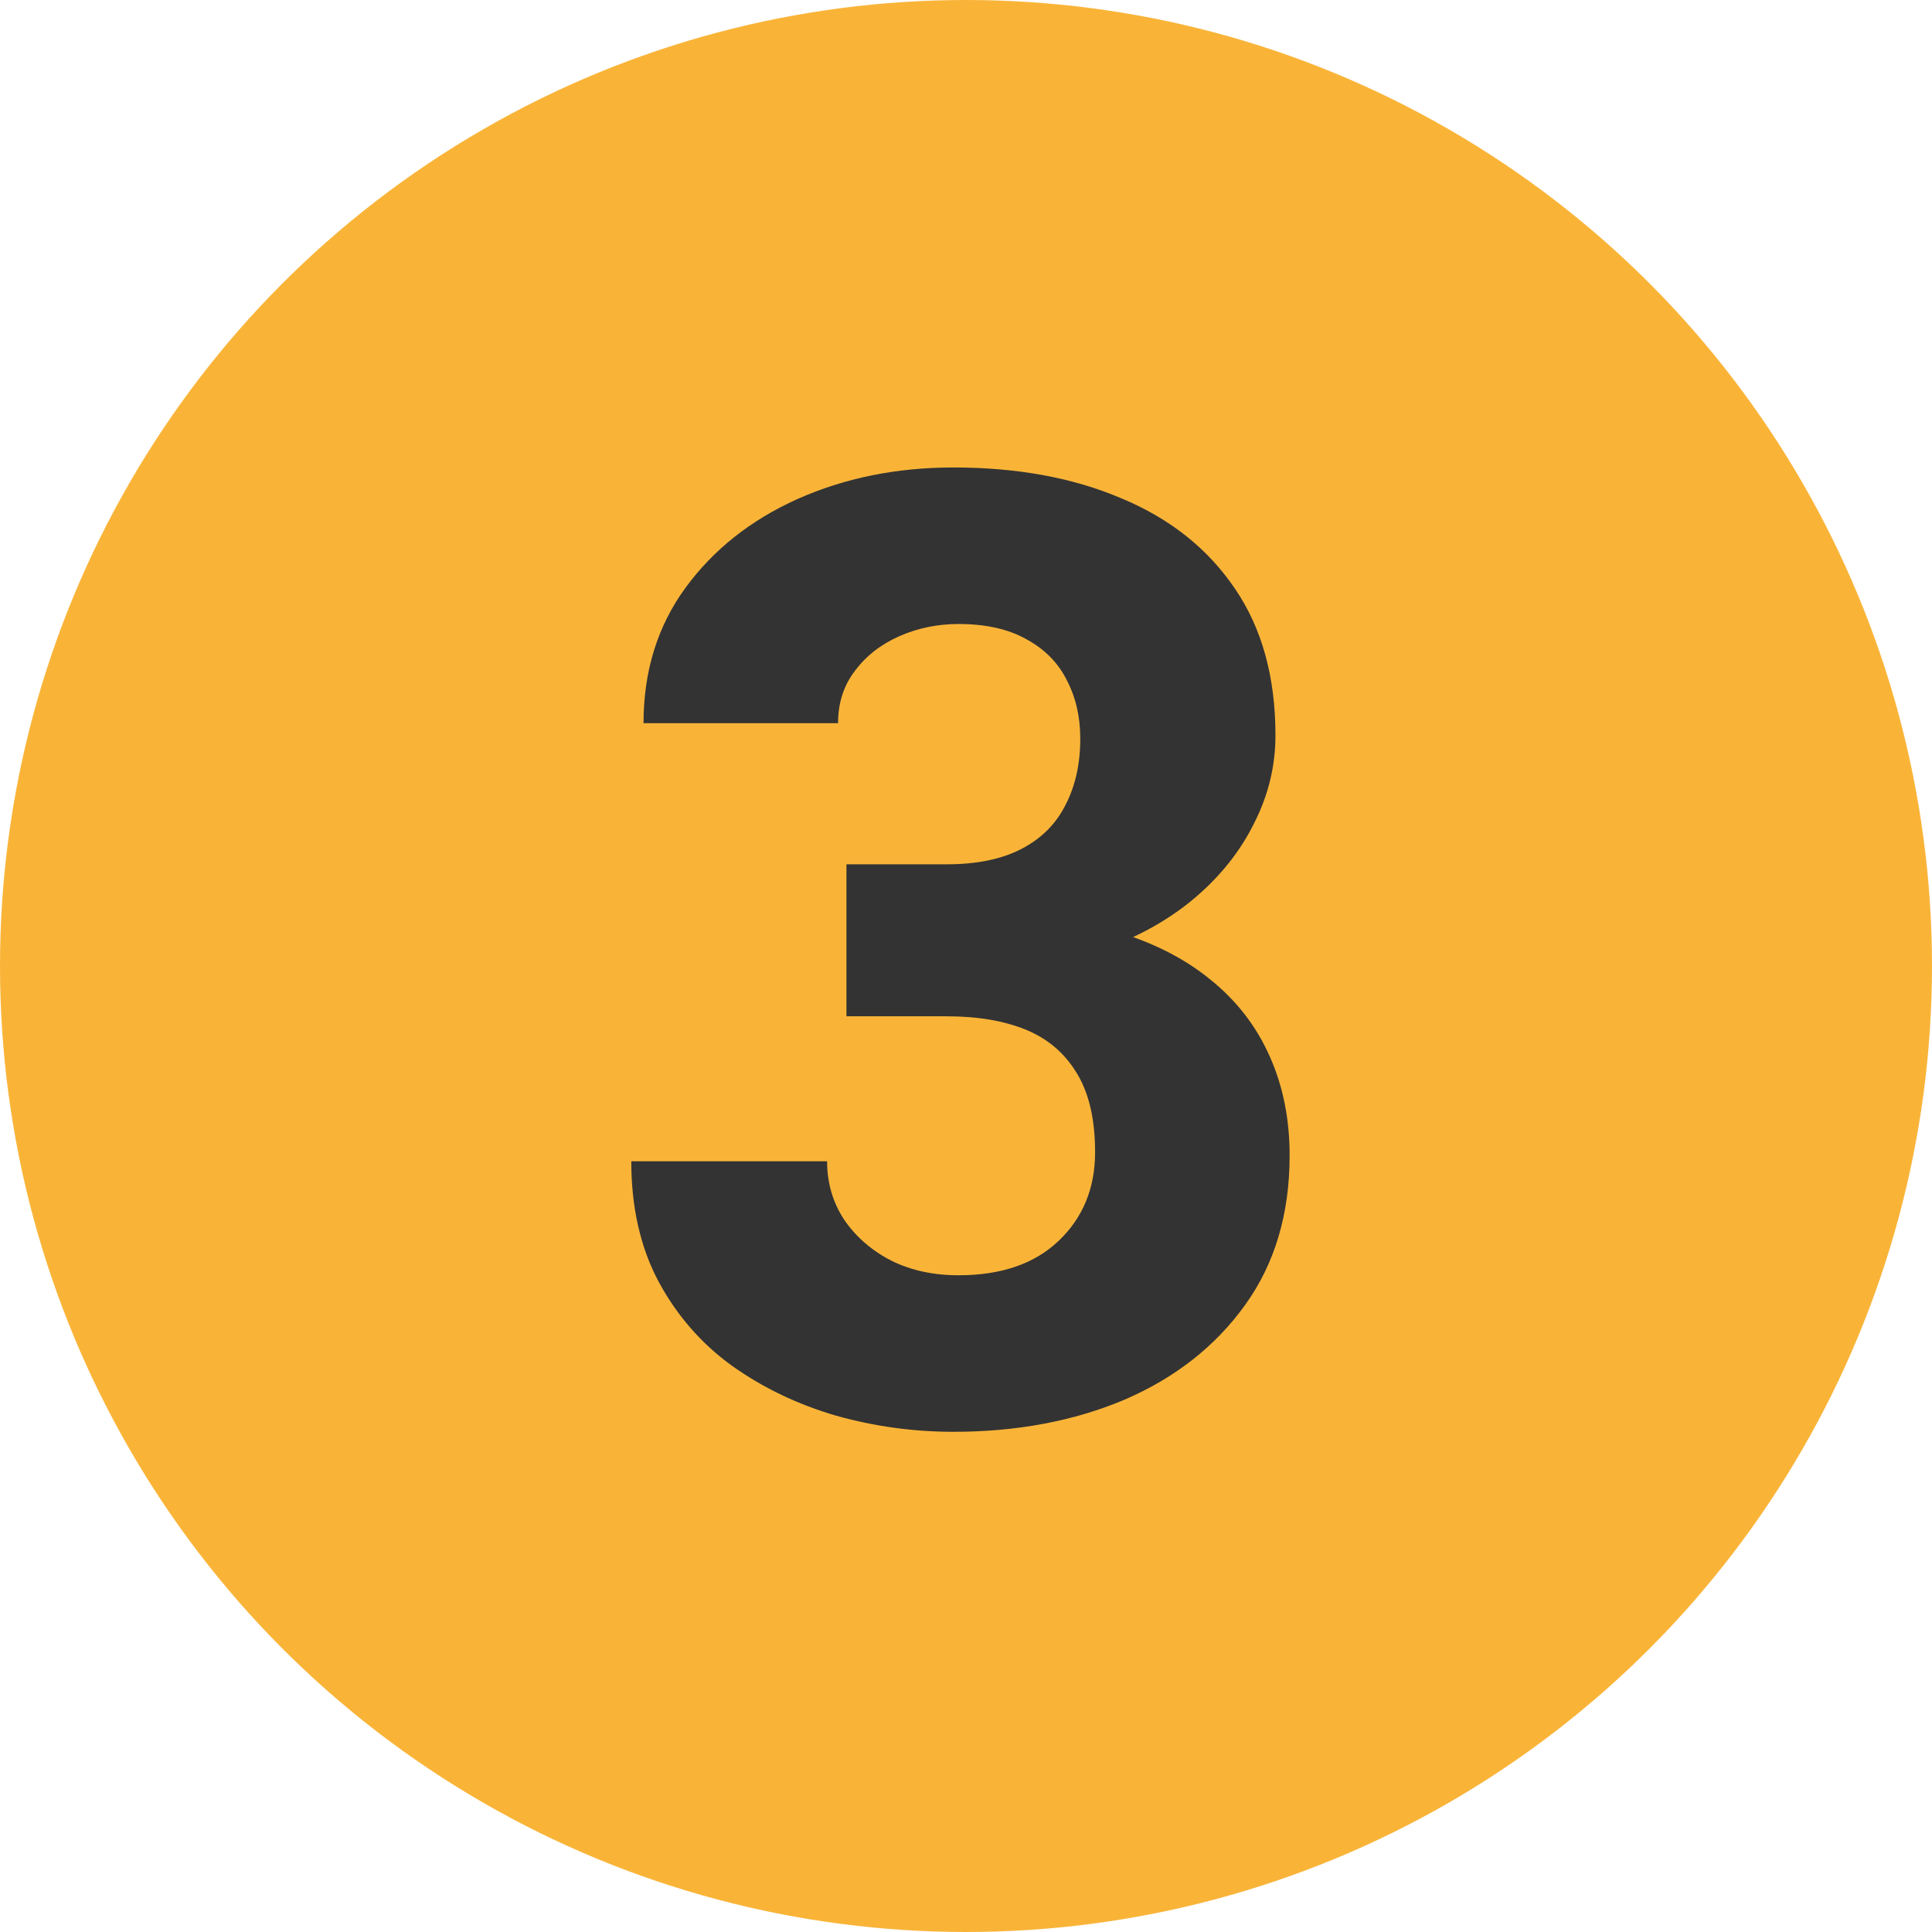 <svg width="104" height="104" viewBox="0 0 104 104" fill="none" xmlns="http://www.w3.org/2000/svg">
<circle cx="52" cy="52" r="52" fill="#F9B438"/>
<path d="M50.973 46.525C52.592 46.525 53.932 46.247 54.996 45.692C56.059 45.137 56.845 44.351 57.354 43.334C57.885 42.317 58.151 41.127 58.151 39.763C58.151 38.584 57.908 37.532 57.423 36.607C56.961 35.682 56.244 34.954 55.273 34.422C54.302 33.868 53.077 33.59 51.597 33.59C50.465 33.59 49.401 33.81 48.407 34.249C47.413 34.688 46.616 35.312 46.014 36.122C45.413 36.908 45.113 37.844 45.113 38.93H34.641C34.641 36.133 35.392 33.706 36.895 31.648C38.397 29.591 40.408 27.996 42.928 26.863C45.471 25.73 48.269 25.164 51.32 25.164C54.764 25.164 57.781 25.719 60.37 26.828C62.983 27.915 65.017 29.533 66.474 31.683C67.93 33.81 68.658 36.445 68.658 39.589C68.658 41.231 68.277 42.803 67.514 44.305C66.774 45.808 65.711 47.149 64.324 48.328C62.937 49.507 61.261 50.443 59.296 51.136C57.331 51.83 55.123 52.177 52.672 52.177H45.564V46.525H50.973ZM45.564 49.16H52.672C55.423 49.16 57.839 49.472 59.92 50.096C62 50.697 63.746 51.576 65.156 52.732C66.566 53.864 67.629 55.24 68.346 56.858C69.063 58.453 69.421 60.233 69.421 62.198C69.421 65.342 68.624 68.024 67.028 70.243C65.433 72.462 63.272 74.162 60.544 75.341C57.816 76.496 54.741 77.074 51.32 77.074C49.17 77.074 47.066 76.785 45.009 76.207C42.951 75.606 41.09 74.716 39.426 73.537C37.785 72.358 36.467 70.856 35.473 69.029C34.479 67.18 33.982 65.007 33.982 62.51H44.523C44.523 63.666 44.824 64.707 45.425 65.631C46.049 66.556 46.893 67.296 47.956 67.85C49.02 68.382 50.233 68.648 51.597 68.648C53.886 68.648 55.678 68.035 56.972 66.81C58.29 65.562 58.949 63.967 58.949 62.025C58.949 60.268 58.625 58.858 57.978 57.794C57.331 56.708 56.417 55.922 55.238 55.436C54.059 54.951 52.638 54.708 50.973 54.708H45.564V49.16Z" fill="#333333"/>
</svg>

